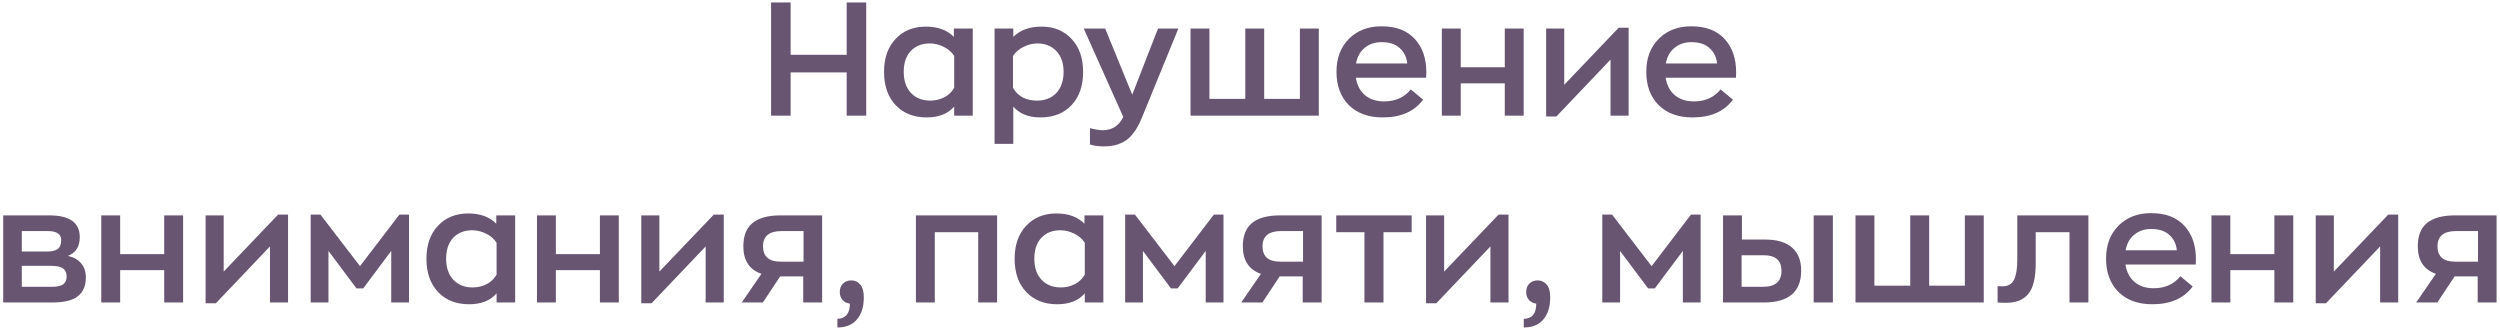 <?xml version="1.0" encoding="UTF-8"?> <svg xmlns="http://www.w3.org/2000/svg" width="281" height="37" viewBox="0 0 281 37" fill="none"> <path d="M86.671 13V0.274H88.867V6.16H95.167V0.274H97.363V13H95.167V8.14H88.867V13H86.671ZM104.154 13.198C102.702 13.198 101.538 12.736 100.662 11.812C99.798 10.888 99.366 9.646 99.366 8.086C99.366 6.526 99.798 5.29 100.662 4.378C101.526 3.454 102.66 2.992 104.064 2.992C105.408 2.992 106.458 3.376 107.214 4.144V3.208H109.338V13H107.25V11.974C106.554 12.79 105.522 13.198 104.154 13.198ZM104.568 11.308C105.12 11.308 105.636 11.188 106.116 10.948C106.596 10.708 106.974 10.348 107.25 9.868V6.286C106.962 5.842 106.566 5.5 106.062 5.26C105.558 5.008 105.036 4.882 104.496 4.882C103.62 4.882 102.912 5.164 102.372 5.728C101.844 6.292 101.58 7.072 101.58 8.068C101.58 9.076 101.85 9.868 102.39 10.444C102.93 11.02 103.656 11.308 104.568 11.308ZM111.789 16.168V3.208H113.895V4.144C114.663 3.376 115.719 2.992 117.063 2.992C118.467 2.992 119.595 3.454 120.447 4.378C121.311 5.29 121.743 6.526 121.743 8.086C121.743 9.646 121.311 10.888 120.447 11.812C119.583 12.736 118.419 13.198 116.955 13.198C115.611 13.198 114.591 12.79 113.895 11.974V16.168H111.789ZM116.559 11.308C117.471 11.308 118.197 11.02 118.737 10.444C119.277 9.856 119.547 9.064 119.547 8.068C119.547 7.084 119.277 6.31 118.737 5.746C118.197 5.17 117.489 4.882 116.613 4.882C116.085 4.882 115.569 5.008 115.065 5.26C114.561 5.5 114.159 5.842 113.859 6.286V9.868C114.411 10.828 115.311 11.308 116.559 11.308ZM130.162 3.208H132.448L128.362 13.198C128.074 13.906 127.756 14.488 127.408 14.944C127.06 15.412 126.682 15.748 126.274 15.952C125.878 16.156 125.518 16.288 125.194 16.348C124.87 16.42 124.492 16.456 124.06 16.456C123.46 16.456 122.944 16.384 122.512 16.24V14.404C123.112 14.56 123.592 14.638 123.952 14.638C124.996 14.638 125.764 14.14 126.256 13.144L121.81 3.208H124.222L127.264 10.642L130.162 3.208ZM133.815 13V3.208H135.939V11.11H139.971V3.208H142.095V11.11H146.109V3.208H148.233V13H133.815ZM160.318 8.122C160.318 8.41 160.312 8.614 160.3 8.734H152.398C152.53 9.574 152.872 10.228 153.424 10.696C153.976 11.164 154.69 11.398 155.566 11.398C156.85 11.398 157.852 10.948 158.572 10.048L159.958 11.2C158.974 12.532 157.462 13.198 155.422 13.198C153.814 13.198 152.542 12.736 151.606 11.812C150.682 10.876 150.22 9.628 150.22 8.068C150.22 6.532 150.688 5.296 151.624 4.36C152.56 3.424 153.778 2.956 155.278 2.956C156.91 2.956 158.158 3.43 159.022 4.378C159.886 5.314 160.318 6.562 160.318 8.122ZM155.278 4.738C154.546 4.738 153.922 4.948 153.406 5.368C152.89 5.776 152.56 6.364 152.416 7.132H158.176C158.104 6.424 157.822 5.848 157.33 5.404C156.85 4.96 156.166 4.738 155.278 4.738ZM169.137 3.208H171.261V13H169.137V9.364H164.187V13H162.063V3.208H164.187V7.564H169.137V3.208ZM181.941 3.118H183.057V13H181.023V6.7L174.939 13.09H173.787V3.208H175.821V9.526L181.941 3.118ZM195.14 8.122C195.14 8.41 195.134 8.614 195.122 8.734H187.22C187.352 9.574 187.694 10.228 188.246 10.696C188.798 11.164 189.512 11.398 190.388 11.398C191.672 11.398 192.674 10.948 193.394 10.048L194.78 11.2C193.796 12.532 192.284 13.198 190.244 13.198C188.636 13.198 187.364 12.736 186.428 11.812C185.504 10.876 185.042 9.628 185.042 8.068C185.042 6.532 185.51 5.296 186.446 4.36C187.382 3.424 188.6 2.956 190.1 2.956C191.732 2.956 192.98 3.43 193.844 4.378C194.708 5.314 195.14 6.562 195.14 8.122ZM190.1 4.738C189.368 4.738 188.744 4.948 188.228 5.368C187.712 5.776 187.382 6.364 187.238 7.132H192.998C192.926 6.424 192.644 5.848 192.152 5.404C191.672 4.96 190.988 4.738 190.1 4.738ZM7.634 28.762C8.282 28.906 8.78 29.188 9.128 29.608C9.476 30.016 9.65 30.544 9.65 31.192C9.65 32.116 9.35 32.818 8.75 33.298C8.162 33.766 7.196 34 5.852 34H0.362V24.208H5.546C7.826 24.208 8.966 25.024 8.966 26.656C8.966 27.712 8.522 28.414 7.634 28.762ZM2.45 25.972V28.276H5.258C5.786 28.276 6.188 28.186 6.464 28.006C6.74 27.814 6.878 27.472 6.878 26.98C6.878 26.308 6.374 25.972 5.366 25.972H2.45ZM5.834 32.236C6.41 32.236 6.83 32.146 7.094 31.966C7.358 31.774 7.49 31.474 7.49 31.066C7.49 30.658 7.352 30.358 7.076 30.166C6.812 29.974 6.344 29.878 5.672 29.878H2.45V32.236H5.834ZM18.457 24.208H20.581V34H18.457V30.364H13.507V34H11.383V24.208H13.507V28.564H18.457V24.208ZM31.262 24.118H32.378V34H30.344V27.7L24.26 34.09H23.108V24.208H25.142V30.526L31.262 24.118ZM44.892 24.118H45.972V34H43.974V28.204L40.824 32.416H40.068L36.918 28.204V34H34.92V24.118H36.018L40.464 29.914L44.892 24.118ZM52.721 34.198C51.269 34.198 50.105 33.736 49.228 32.812C48.364 31.888 47.932 30.646 47.932 29.086C47.932 27.526 48.364 26.29 49.228 25.378C50.093 24.454 51.227 23.992 52.63 23.992C53.974 23.992 55.025 24.376 55.781 25.144V24.208H57.904V34H55.816V32.974C55.12 33.79 54.089 34.198 52.721 34.198ZM53.135 32.308C53.687 32.308 54.203 32.188 54.682 31.948C55.163 31.708 55.541 31.348 55.816 30.868V27.286C55.529 26.842 55.133 26.5 54.629 26.26C54.124 26.008 53.602 25.882 53.062 25.882C52.187 25.882 51.478 26.164 50.938 26.728C50.41 27.292 50.147 28.072 50.147 29.068C50.147 30.076 50.416 30.868 50.956 31.444C51.496 32.02 52.222 32.308 53.135 32.308ZM67.43 24.208H69.554V34H67.43V30.364H62.48V34H60.356V24.208H62.48V28.564H67.43V24.208ZM80.234 24.118H81.35V34H79.316V27.7L73.232 34.09H72.08V24.208H74.114V30.526L80.234 24.118ZM87.745 24.208H92.407V34H90.283V31.066H87.691L85.747 34H83.371L85.585 30.778C84.229 30.31 83.551 29.278 83.551 27.682C83.551 26.506 83.893 25.636 84.577 25.072C85.273 24.496 86.329 24.208 87.745 24.208ZM90.319 29.41V25.972H87.853C86.461 25.972 85.765 26.542 85.765 27.682C85.765 28.834 86.425 29.41 87.745 29.41H90.319ZM95.688 31.516C96.084 31.516 96.413 31.666 96.677 31.966C96.954 32.266 97.091 32.746 97.091 33.406C97.091 34.486 96.834 35.32 96.317 35.908C95.814 36.508 95.082 36.808 94.121 36.808V35.836C95.058 35.812 95.525 35.242 95.525 34.126C95.201 34.09 94.931 33.958 94.716 33.73C94.499 33.49 94.391 33.196 94.391 32.848C94.391 32.428 94.511 32.104 94.751 31.876C94.992 31.636 95.303 31.516 95.688 31.516ZM112.074 24.208V34H109.95V26.098H105.072V34H102.948V24.208H112.074ZM118.832 34.198C117.38 34.198 116.216 33.736 115.34 32.812C114.476 31.888 114.044 30.646 114.044 29.086C114.044 27.526 114.476 26.29 115.34 25.378C116.204 24.454 117.338 23.992 118.742 23.992C120.086 23.992 121.136 24.376 121.892 25.144V24.208H124.016V34H121.928V32.974C121.232 33.79 120.2 34.198 118.832 34.198ZM119.246 32.308C119.798 32.308 120.314 32.188 120.794 31.948C121.274 31.708 121.652 31.348 121.928 30.868V27.286C121.64 26.842 121.244 26.5 120.74 26.26C120.236 26.008 119.714 25.882 119.174 25.882C118.298 25.882 117.59 26.164 117.05 26.728C116.522 27.292 116.258 28.072 116.258 29.068C116.258 30.076 116.528 30.868 117.068 31.444C117.608 32.02 118.334 32.308 119.246 32.308ZM136.439 24.118H137.519V34H135.521V28.204L132.371 32.416H131.615L128.465 28.204V34H126.467V24.118H127.565L132.011 29.914L136.439 24.118ZM143.889 24.208H148.551V34H146.427V31.066H143.835L141.891 34H139.515L141.729 30.778C140.373 30.31 139.695 29.278 139.695 27.682C139.695 26.506 140.037 25.636 140.721 25.072C141.417 24.496 142.473 24.208 143.889 24.208ZM146.463 29.41V25.972H143.997C142.605 25.972 141.909 26.542 141.909 27.682C141.909 28.834 142.569 29.41 143.889 29.41H146.463ZM158.672 24.208V26.098H155.504V34H153.362V26.098H150.194V24.208H158.672ZM168.441 24.118H169.557V34H167.523V27.7L161.439 34.09H160.287V24.208H162.321V30.526L168.441 24.118ZM172.838 31.516C173.234 31.516 173.564 31.666 173.828 31.966C174.104 32.266 174.242 32.746 174.242 33.406C174.242 34.486 173.984 35.32 173.468 35.908C172.964 36.508 172.232 36.808 171.272 36.808V35.836C172.208 35.812 172.676 35.242 172.676 34.126C172.352 34.09 172.082 33.958 171.866 33.73C171.65 33.49 171.542 33.196 171.542 32.848C171.542 32.428 171.662 32.104 171.902 31.876C172.142 31.636 172.454 31.516 172.838 31.516ZM190.07 24.118H191.15V34H189.152V28.204L186.002 32.416H185.246L182.096 28.204V34H180.098V24.118H181.196L185.642 29.914L190.07 24.118ZM193.668 34V24.208H195.792V26.926H198.402C199.734 26.926 200.742 27.226 201.426 27.826C202.11 28.414 202.452 29.278 202.452 30.418C202.452 32.806 201.048 34 198.24 34H193.668ZM203.856 34V24.208H206.016V34H203.856ZM195.756 32.236H198.15C199.542 32.236 200.238 31.642 200.238 30.454C200.238 29.278 199.578 28.69 198.258 28.69H195.756V32.236ZM208.557 34V24.208H210.681V32.11H214.713V24.208H216.837V32.11H220.851V24.208H222.975V34H208.557ZM225.466 34.036C225.058 34.036 224.746 34.024 224.53 34V32.164C224.674 32.176 224.854 32.182 225.07 32.182C225.706 32.182 226.144 31.93 226.384 31.426C226.624 30.922 226.744 30.184 226.744 29.212V24.208H234.736V34H232.612V26.098H228.814V29.608C228.814 31.216 228.538 32.356 227.986 33.028C227.446 33.7 226.606 34.036 225.466 34.036ZM246.82 29.122C246.82 29.41 246.814 29.614 246.802 29.734H238.9C239.032 30.574 239.374 31.228 239.926 31.696C240.478 32.164 241.192 32.398 242.068 32.398C243.352 32.398 244.354 31.948 245.074 31.048L246.46 32.2C245.476 33.532 243.964 34.198 241.924 34.198C240.316 34.198 239.044 33.736 238.108 32.812C237.184 31.876 236.722 30.628 236.722 29.068C236.722 27.532 237.19 26.296 238.126 25.36C239.062 24.424 240.28 23.956 241.78 23.956C243.412 23.956 244.66 24.43 245.524 25.378C246.388 26.314 246.82 27.562 246.82 29.122ZM241.78 25.738C241.048 25.738 240.424 25.948 239.908 26.368C239.392 26.776 239.062 27.364 238.918 28.132H244.678C244.606 27.424 244.324 26.848 243.832 26.404C243.352 25.96 242.668 25.738 241.78 25.738ZM255.639 24.208H257.763V34H255.639V30.364H250.689V34H248.565V24.208H250.689V28.564H255.639V24.208ZM268.443 24.118H269.559V34H267.525V27.7L261.441 34.09H260.289V24.208H262.323V30.526L268.443 24.118ZM275.954 24.208H280.616V34H278.492V31.066H275.9L273.956 34H271.58L273.794 30.778C272.438 30.31 271.76 29.278 271.76 27.682C271.76 26.506 272.102 25.636 272.786 25.072C273.482 24.496 274.538 24.208 275.954 24.208ZM278.528 29.41V25.972H276.062C274.67 25.972 273.974 26.542 273.974 27.682C273.974 28.834 274.634 29.41 275.954 29.41H278.528Z" fill="#685572"></path> </svg> 